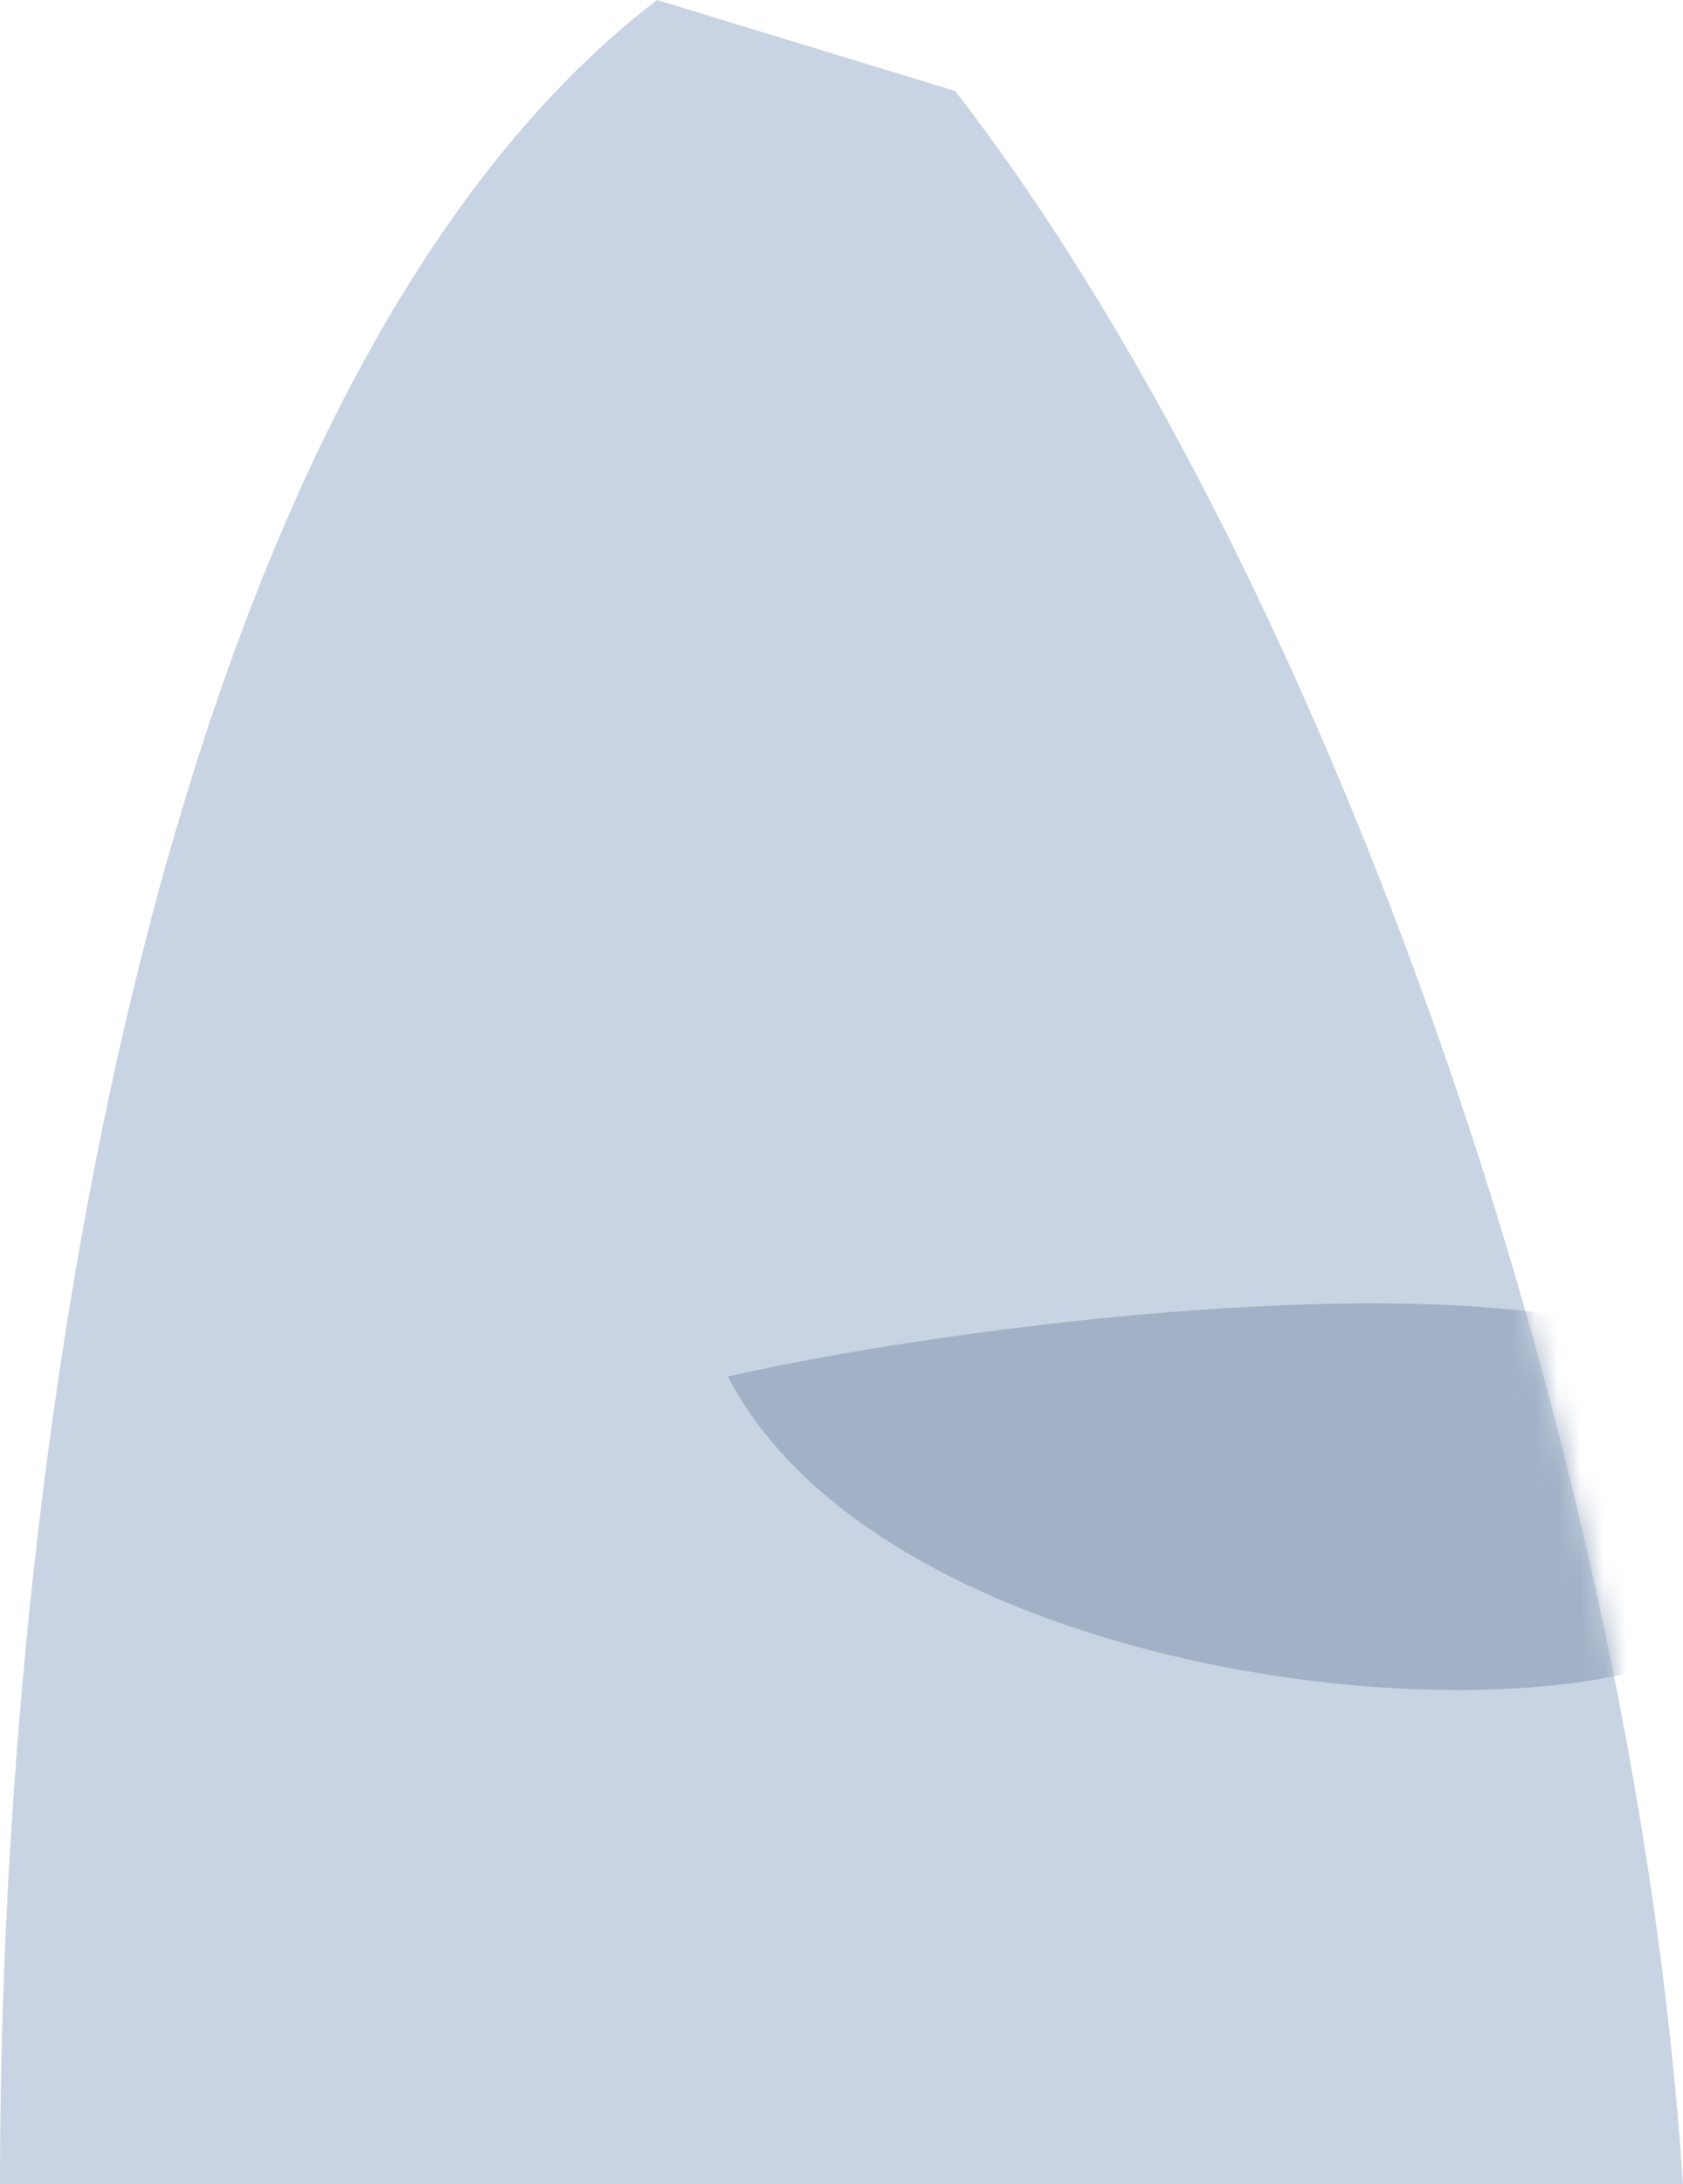 <svg width="74" height="96" viewBox="0 0 74 96" fill="none" xmlns="http://www.w3.org/2000/svg">
<path d="M42 4L28.886 0C7.437 16.451 1.84318e-05 61.796 0 96H74C71.742 62.108 57.5 24 42 4Z" fill="#C8D4E3"/>
<mask id="mask0" mask-type="alpha" maskUnits="userSpaceOnUse" x="0" y="0" width="74" height="96">
<path d="M42 4L28.886 0C7.437 16.451 1.84318e-05 61.796 0 96H74C71.742 62.108 57.5 24 42 4Z" fill="#C8D4E3"/>
</mask>
<g mask="url(#mask0)">
<path d="M32 60.5C38.5 73 63.5 76.5 73.5 73C73.5 73 75.799 60.799 75.5 60.5C69.734 54.734 43 58 32 60.5Z" fill="#A2B1C6"/>
</g>
</svg>
